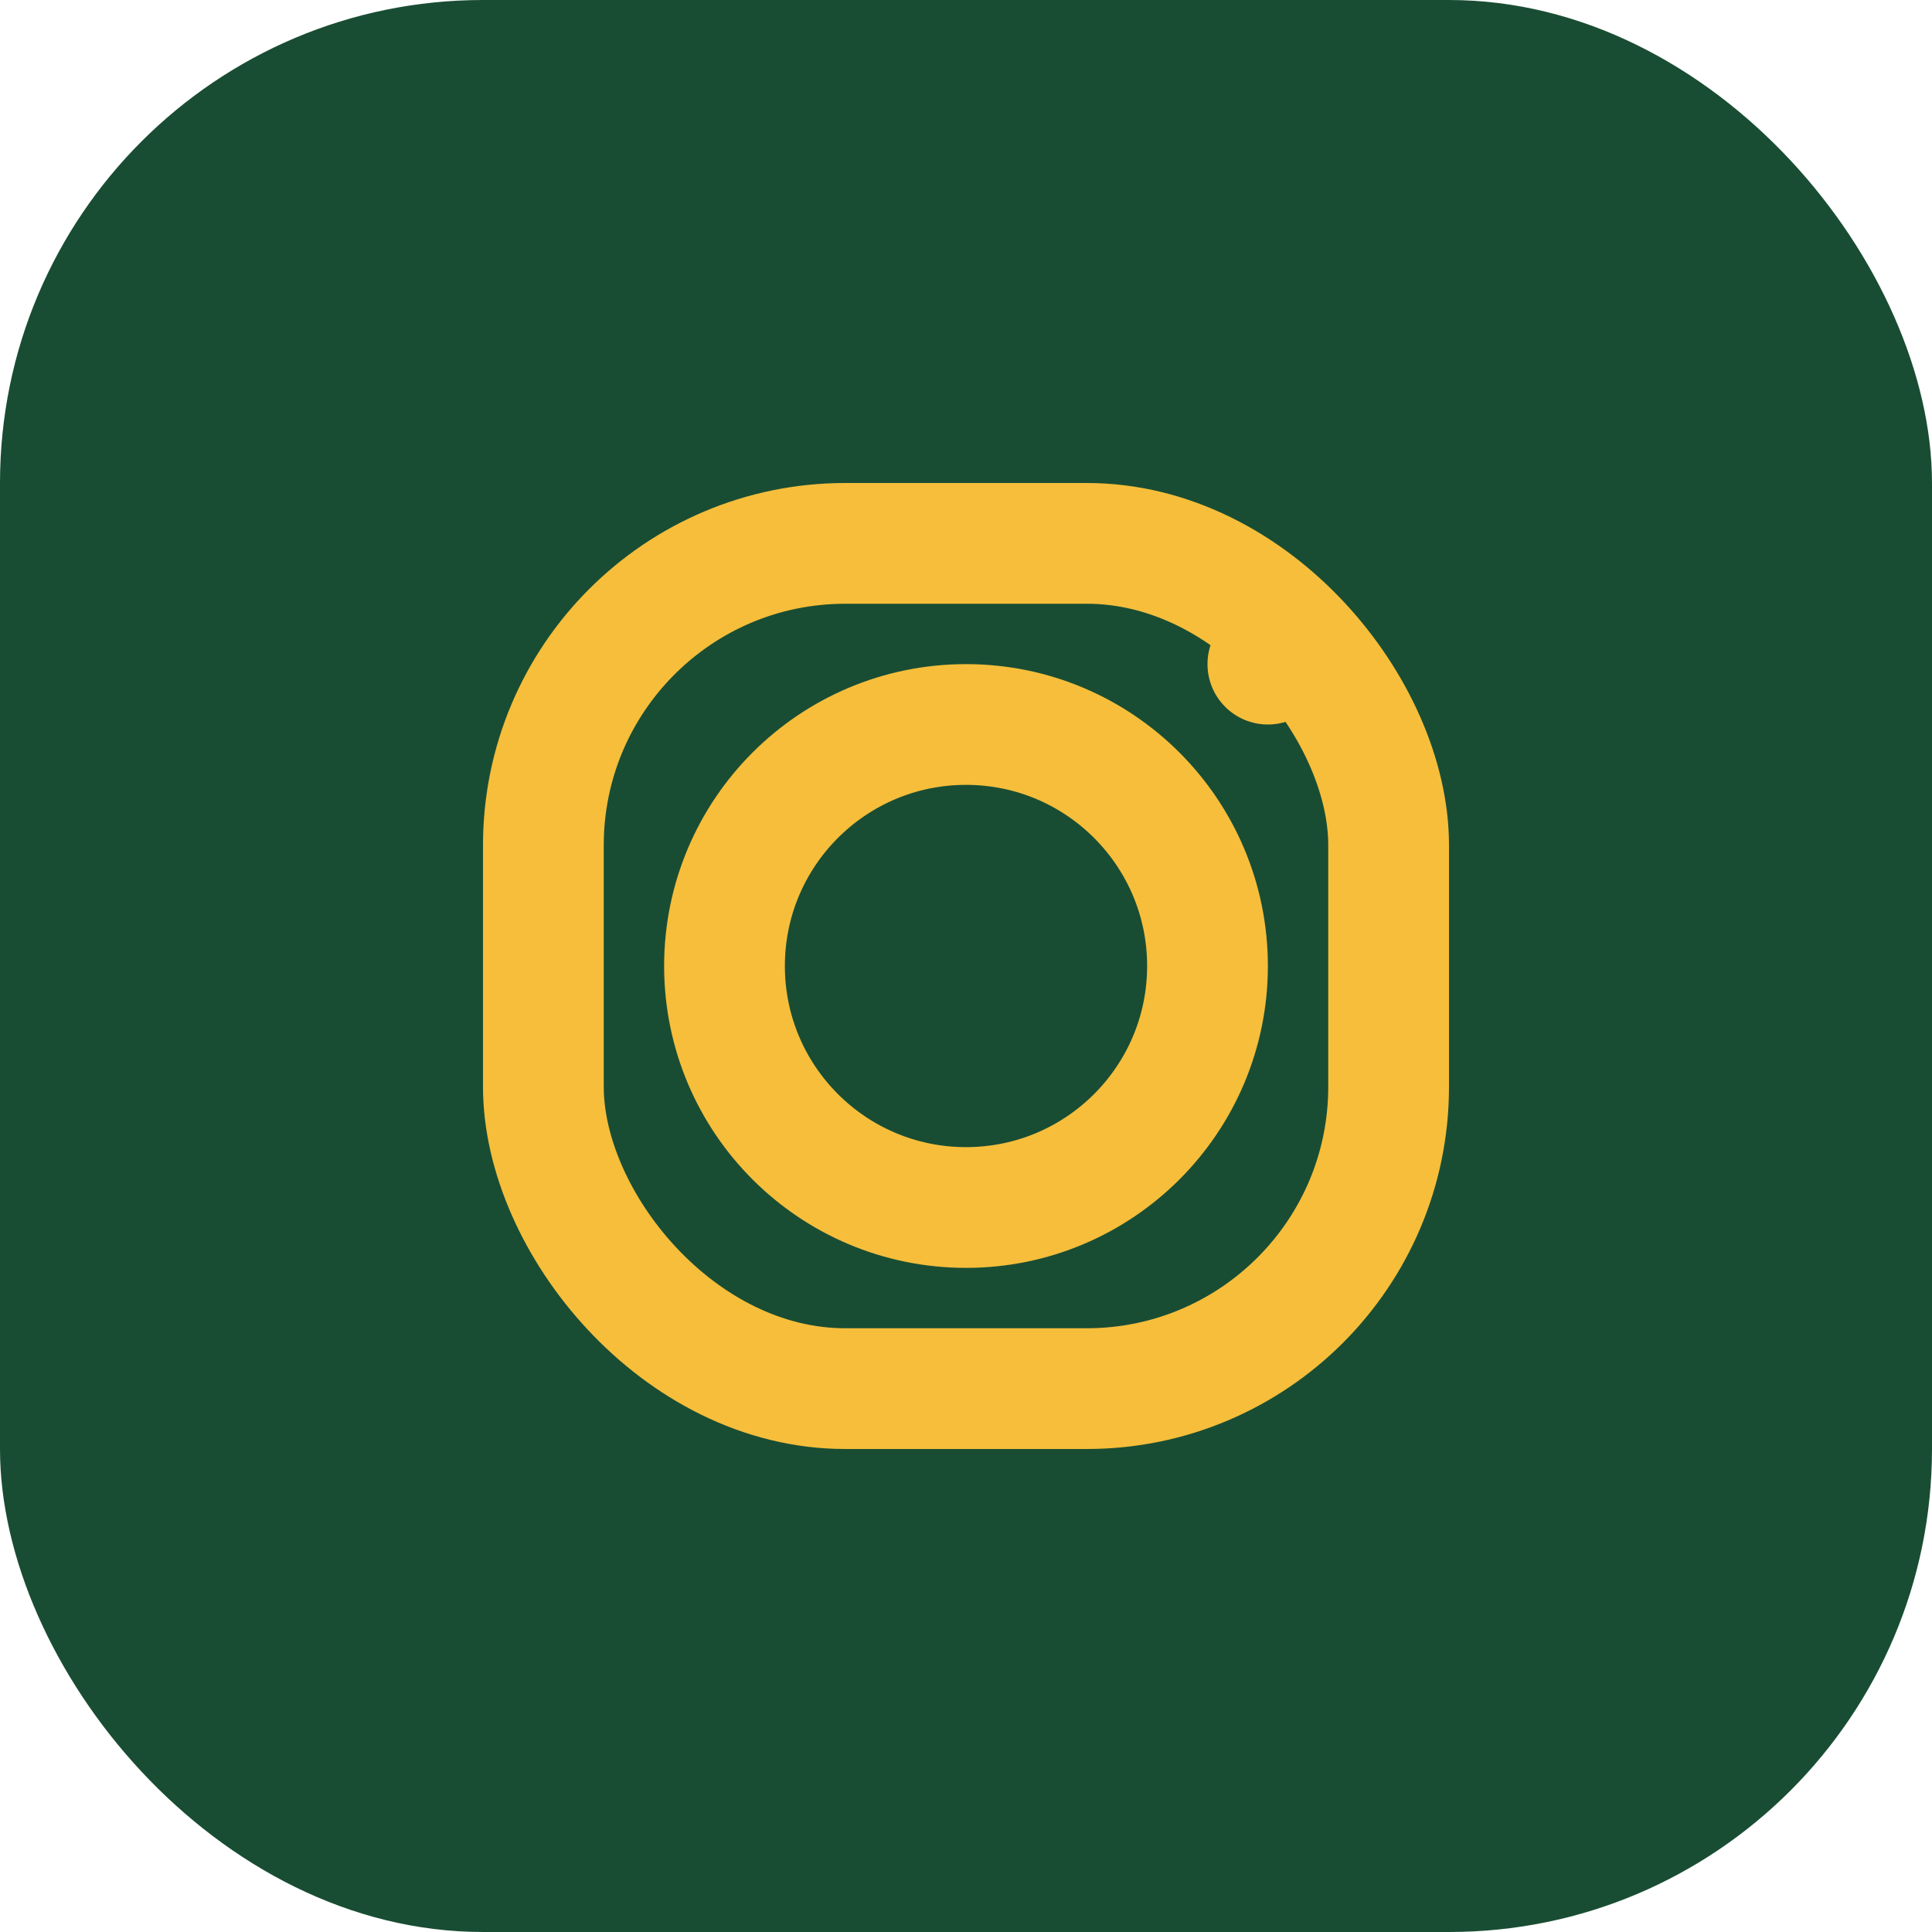 <?xml version="1.0" encoding="UTF-8"?>
<svg xmlns="http://www.w3.org/2000/svg" width="32" height="32" viewBox="0 0 32 32"><rect rx="8" width="32" height="32" fill="#194D33"/><rect x="9" y="9" width="14" height="14" rx="5" stroke="#F6BE3B" fill="none" stroke-width="2"/><circle cx="16" cy="16" r="4" fill="none" stroke="#F6BE3B" stroke-width="2"/><circle cx="21" cy="11" r="1" fill="#F6BE3B"/></svg>